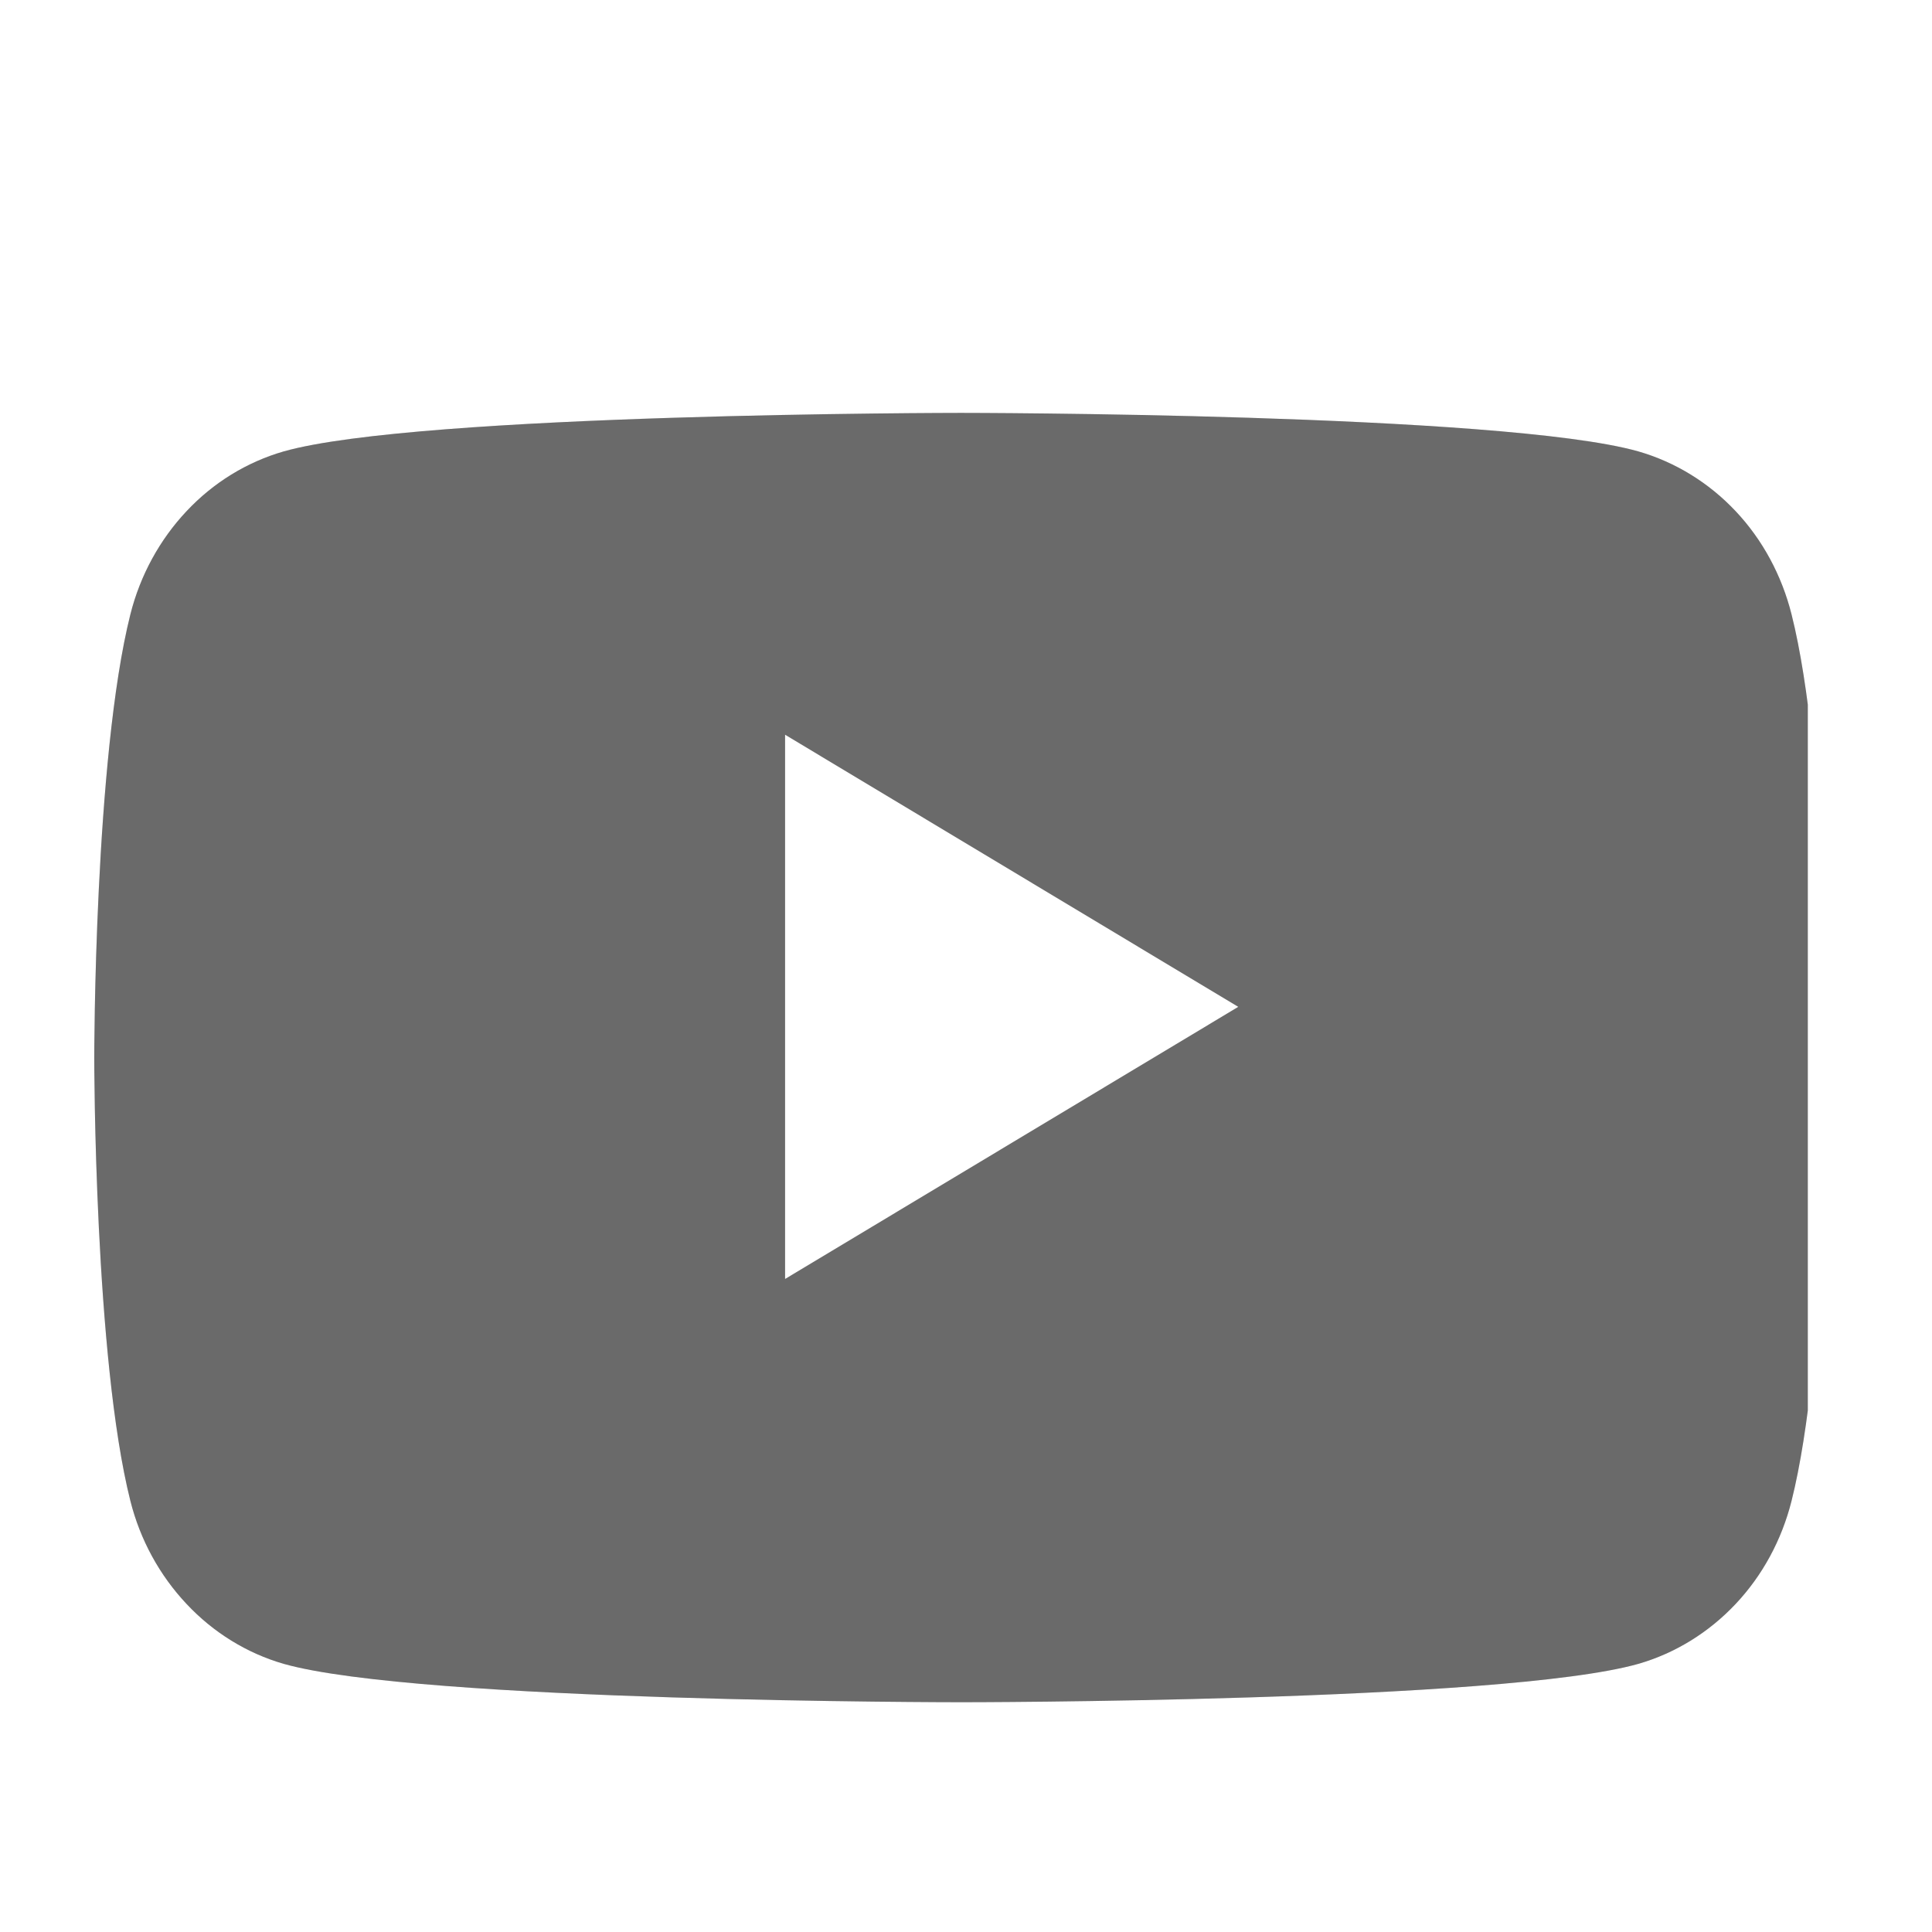 <svg width="14" height="14" viewBox="0 0 14 14" fill="none" xmlns="http://www.w3.org/2000/svg">
<g clip-path="url(#clip0_7388_3339)">
<path d="M6.964 2.992C6.964 2.992 10.89 2.993 11.872 3.271C12.139 3.348 12.382 3.497 12.577 3.704C12.772 3.911 12.911 4.169 12.982 4.451C13.245 5.492 13.245 7.664 13.245 7.664C13.245 7.69 13.243 9.842 12.982 10.877C12.911 11.159 12.772 11.416 12.577 11.623C12.382 11.83 12.139 11.98 11.872 12.057C10.89 12.335 6.964 12.335 6.964 12.335C6.937 12.335 3.034 12.334 2.056 12.057C1.789 11.98 1.546 11.83 1.352 11.623C1.157 11.416 1.016 11.159 0.945 10.877C0.684 9.842 0.683 7.69 0.683 7.664C0.683 7.664 0.683 5.492 0.945 4.451C1.016 4.169 1.157 3.911 1.352 3.704C1.546 3.497 1.789 3.348 2.056 3.271C3.034 2.994 6.937 2.992 6.964 2.992ZM5.689 9.268L8.973 7.296L5.689 5.324V9.268Z" fill="#858585"/>
<path d="M6.964 2.992C6.964 2.992 10.89 2.993 11.872 3.271C12.139 3.348 12.382 3.497 12.577 3.704C12.772 3.911 12.911 4.169 12.982 4.451C13.245 5.492 13.245 7.664 13.245 7.664C13.245 7.69 13.243 9.842 12.982 10.877C12.911 11.159 12.772 11.416 12.577 11.623C12.382 11.83 12.139 11.98 11.872 12.057C10.89 12.335 6.964 12.335 6.964 12.335C6.937 12.335 3.034 12.334 2.056 12.057C1.789 11.98 1.546 11.83 1.352 11.623C1.157 11.416 1.016 11.159 0.945 10.877C0.684 9.842 0.683 7.69 0.683 7.664C0.683 7.664 0.683 5.492 0.945 4.451C1.016 4.169 1.157 3.911 1.352 3.704C1.546 3.497 1.789 3.348 2.056 3.271C3.034 2.994 6.937 2.992 6.964 2.992ZM5.689 9.268L8.973 7.296L5.689 5.324V9.268Z" fill="black" fill-opacity="0.2"/>
</g>
<defs>
<clipPath id="clip0_7388_3339">
<rect width="12.417" height="9.933" fill="white" transform="translate(0.683 2.402)"/>
</clipPath>
</defs>
</svg>
